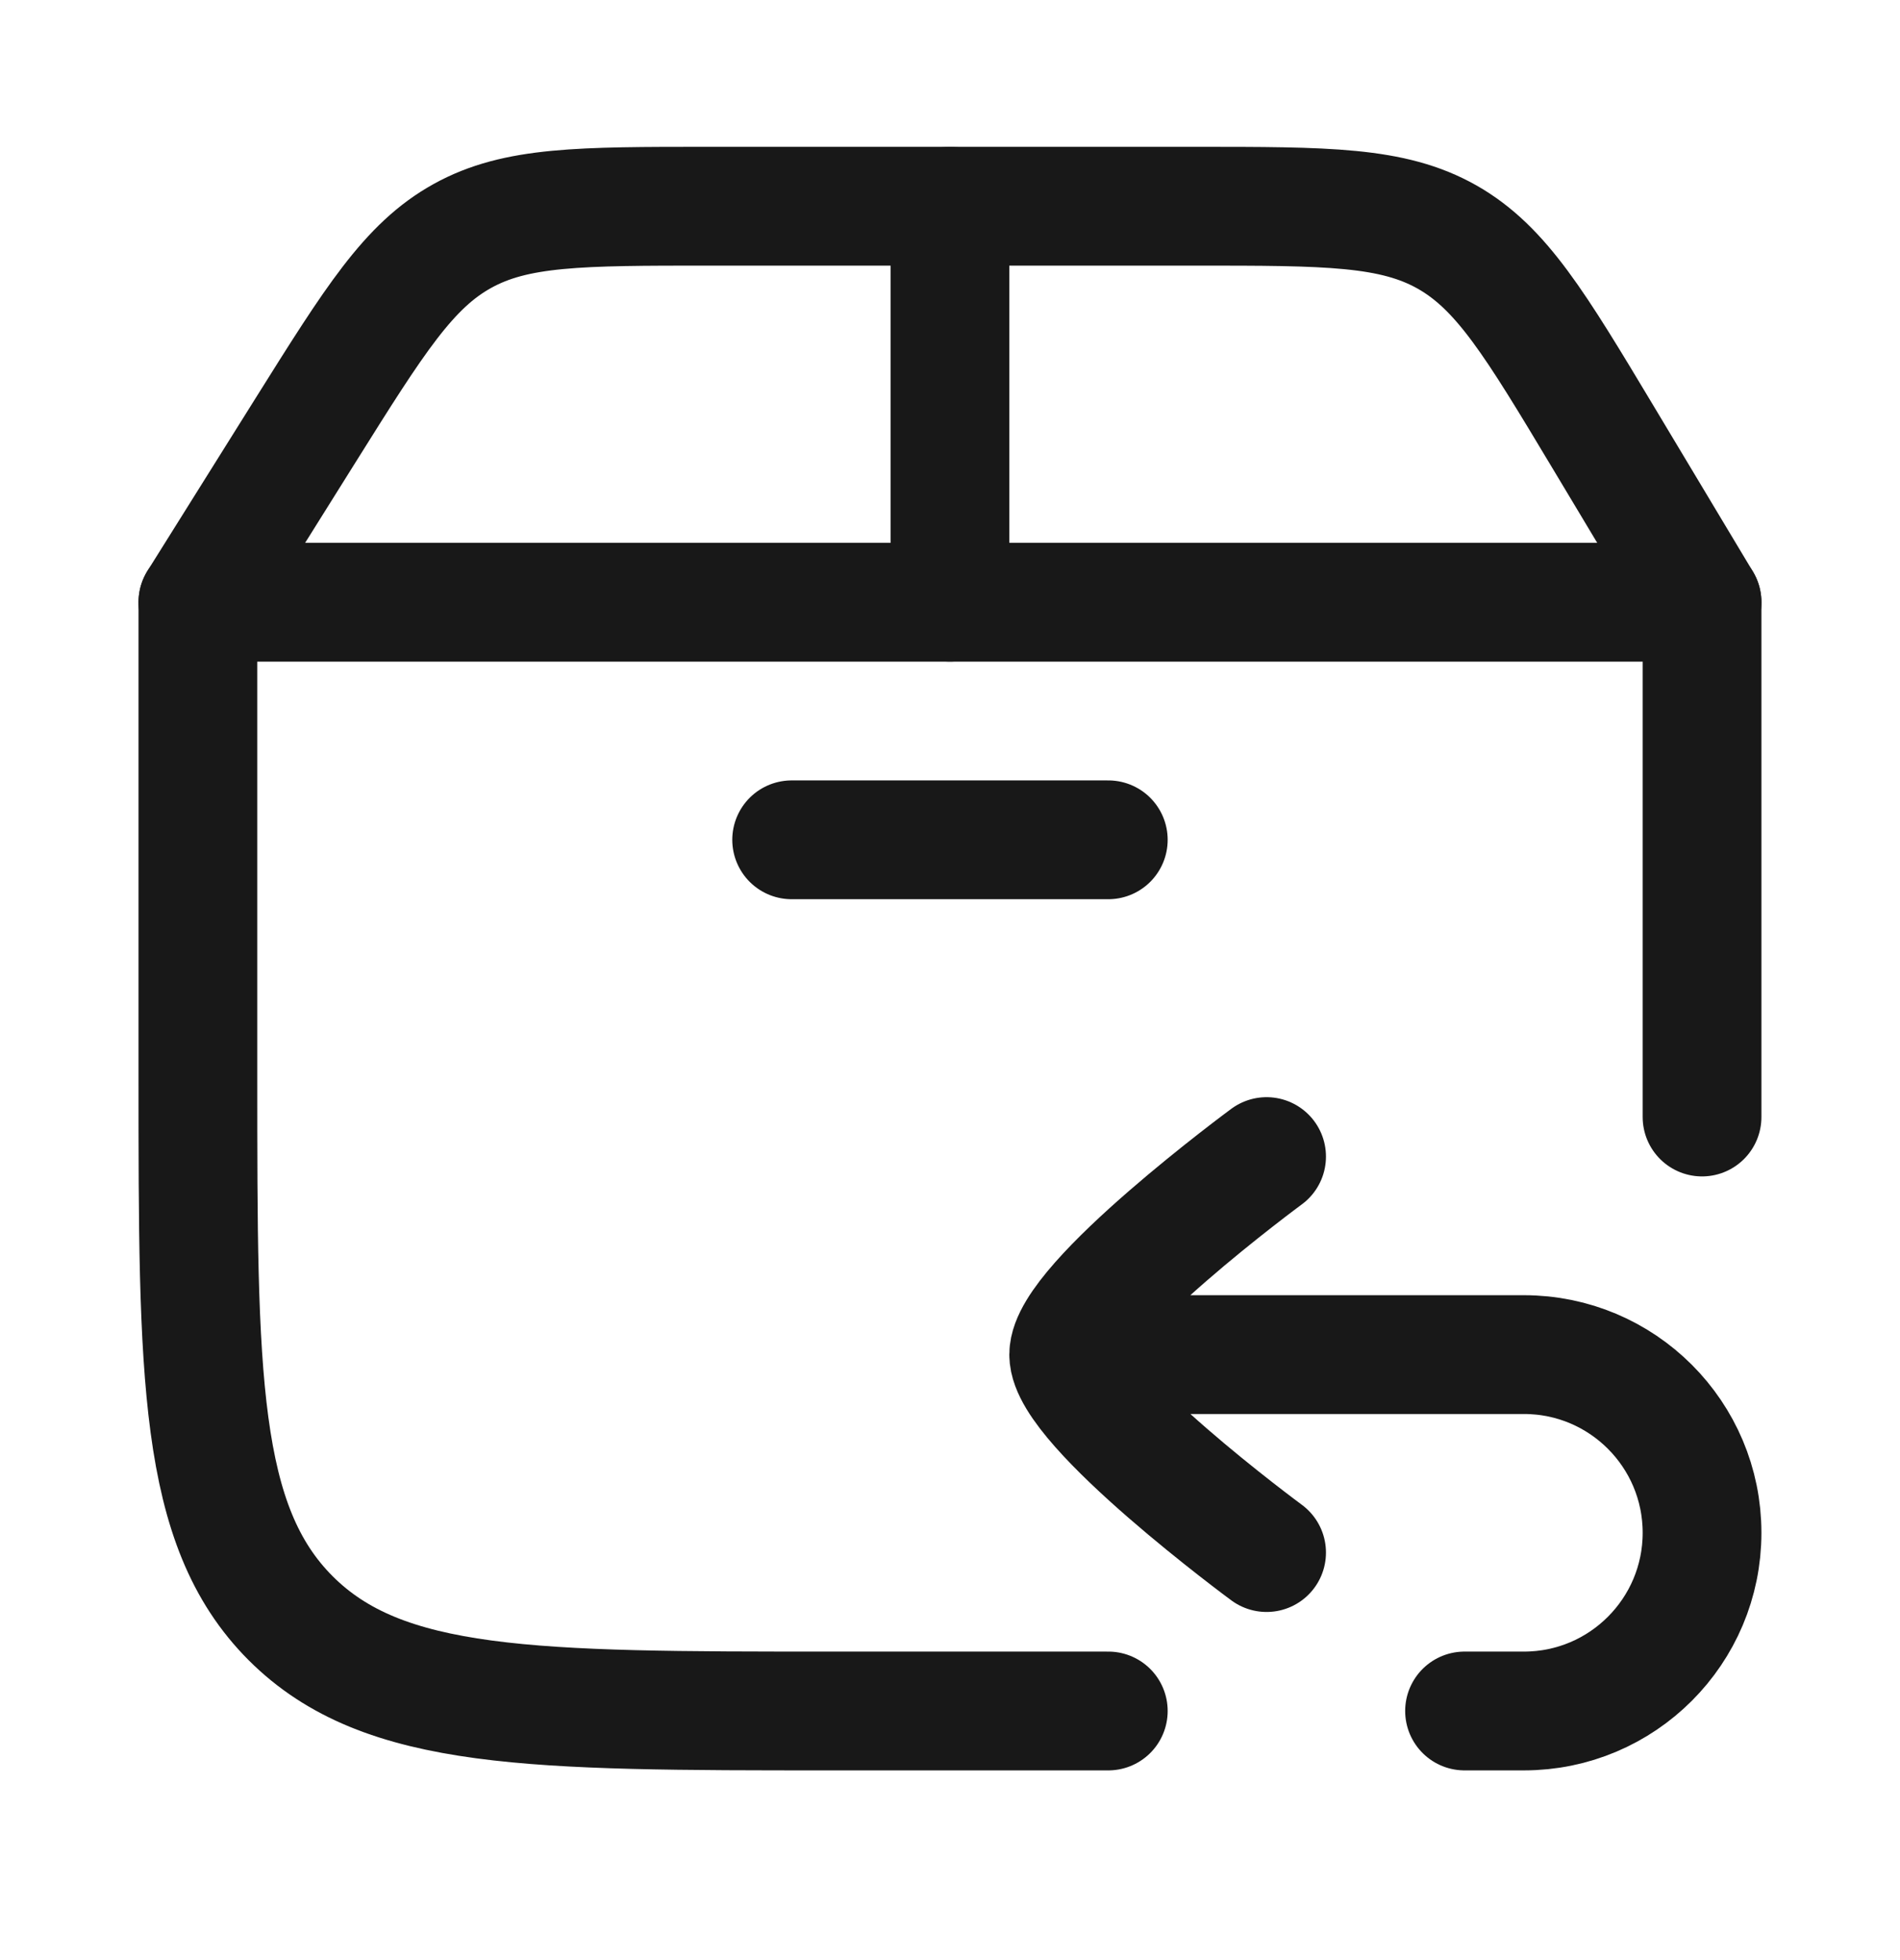 <svg xmlns="http://www.w3.org/2000/svg" fill="none" viewBox="0 0 32 33" height="33" width="32">
<path stroke-linejoin="round" stroke-linecap="round" stroke-width="2" stroke="#181818" d="M3.333 10.139V18.139C3.333 23.167 3.333 25.681 4.895 27.244C6.457 28.806 8.971 28.806 14 28.806H18.666M28.666 18.806V10.139"></path>
<path stroke-linejoin="round" stroke-linecap="round" stroke-width="2" stroke="#181818" d="M5.158 7.225L3.333 10.139H28.666L26.997 7.356C25.859 5.459 25.289 4.511 24.372 3.991C23.455 3.472 22.349 3.472 20.137 3.472H11.938C9.773 3.472 8.69 3.472 7.787 3.973C6.883 4.473 6.308 5.39 5.158 7.225Z"></path>
<path stroke-linejoin="round" stroke-linecap="round" stroke-width="2" stroke="#181818" d="M15.999 10.139V3.472"></path>
<path stroke-linejoin="round" stroke-linecap="round" stroke-width="2" stroke="#181818" d="M21.332 19.472C21.332 19.472 17.999 21.927 17.999 22.806C17.999 23.684 21.332 26.139 21.332 26.139M18.666 22.806H25.666C27.323 22.806 28.666 24.149 28.666 25.806C28.666 27.462 27.323 28.806 25.666 28.806H24.666"></path>
<path stroke-linejoin="round" stroke-linecap="round" stroke-width="2" stroke="#181818" d="M13.333 14.139H18.666"></path>
</svg>
